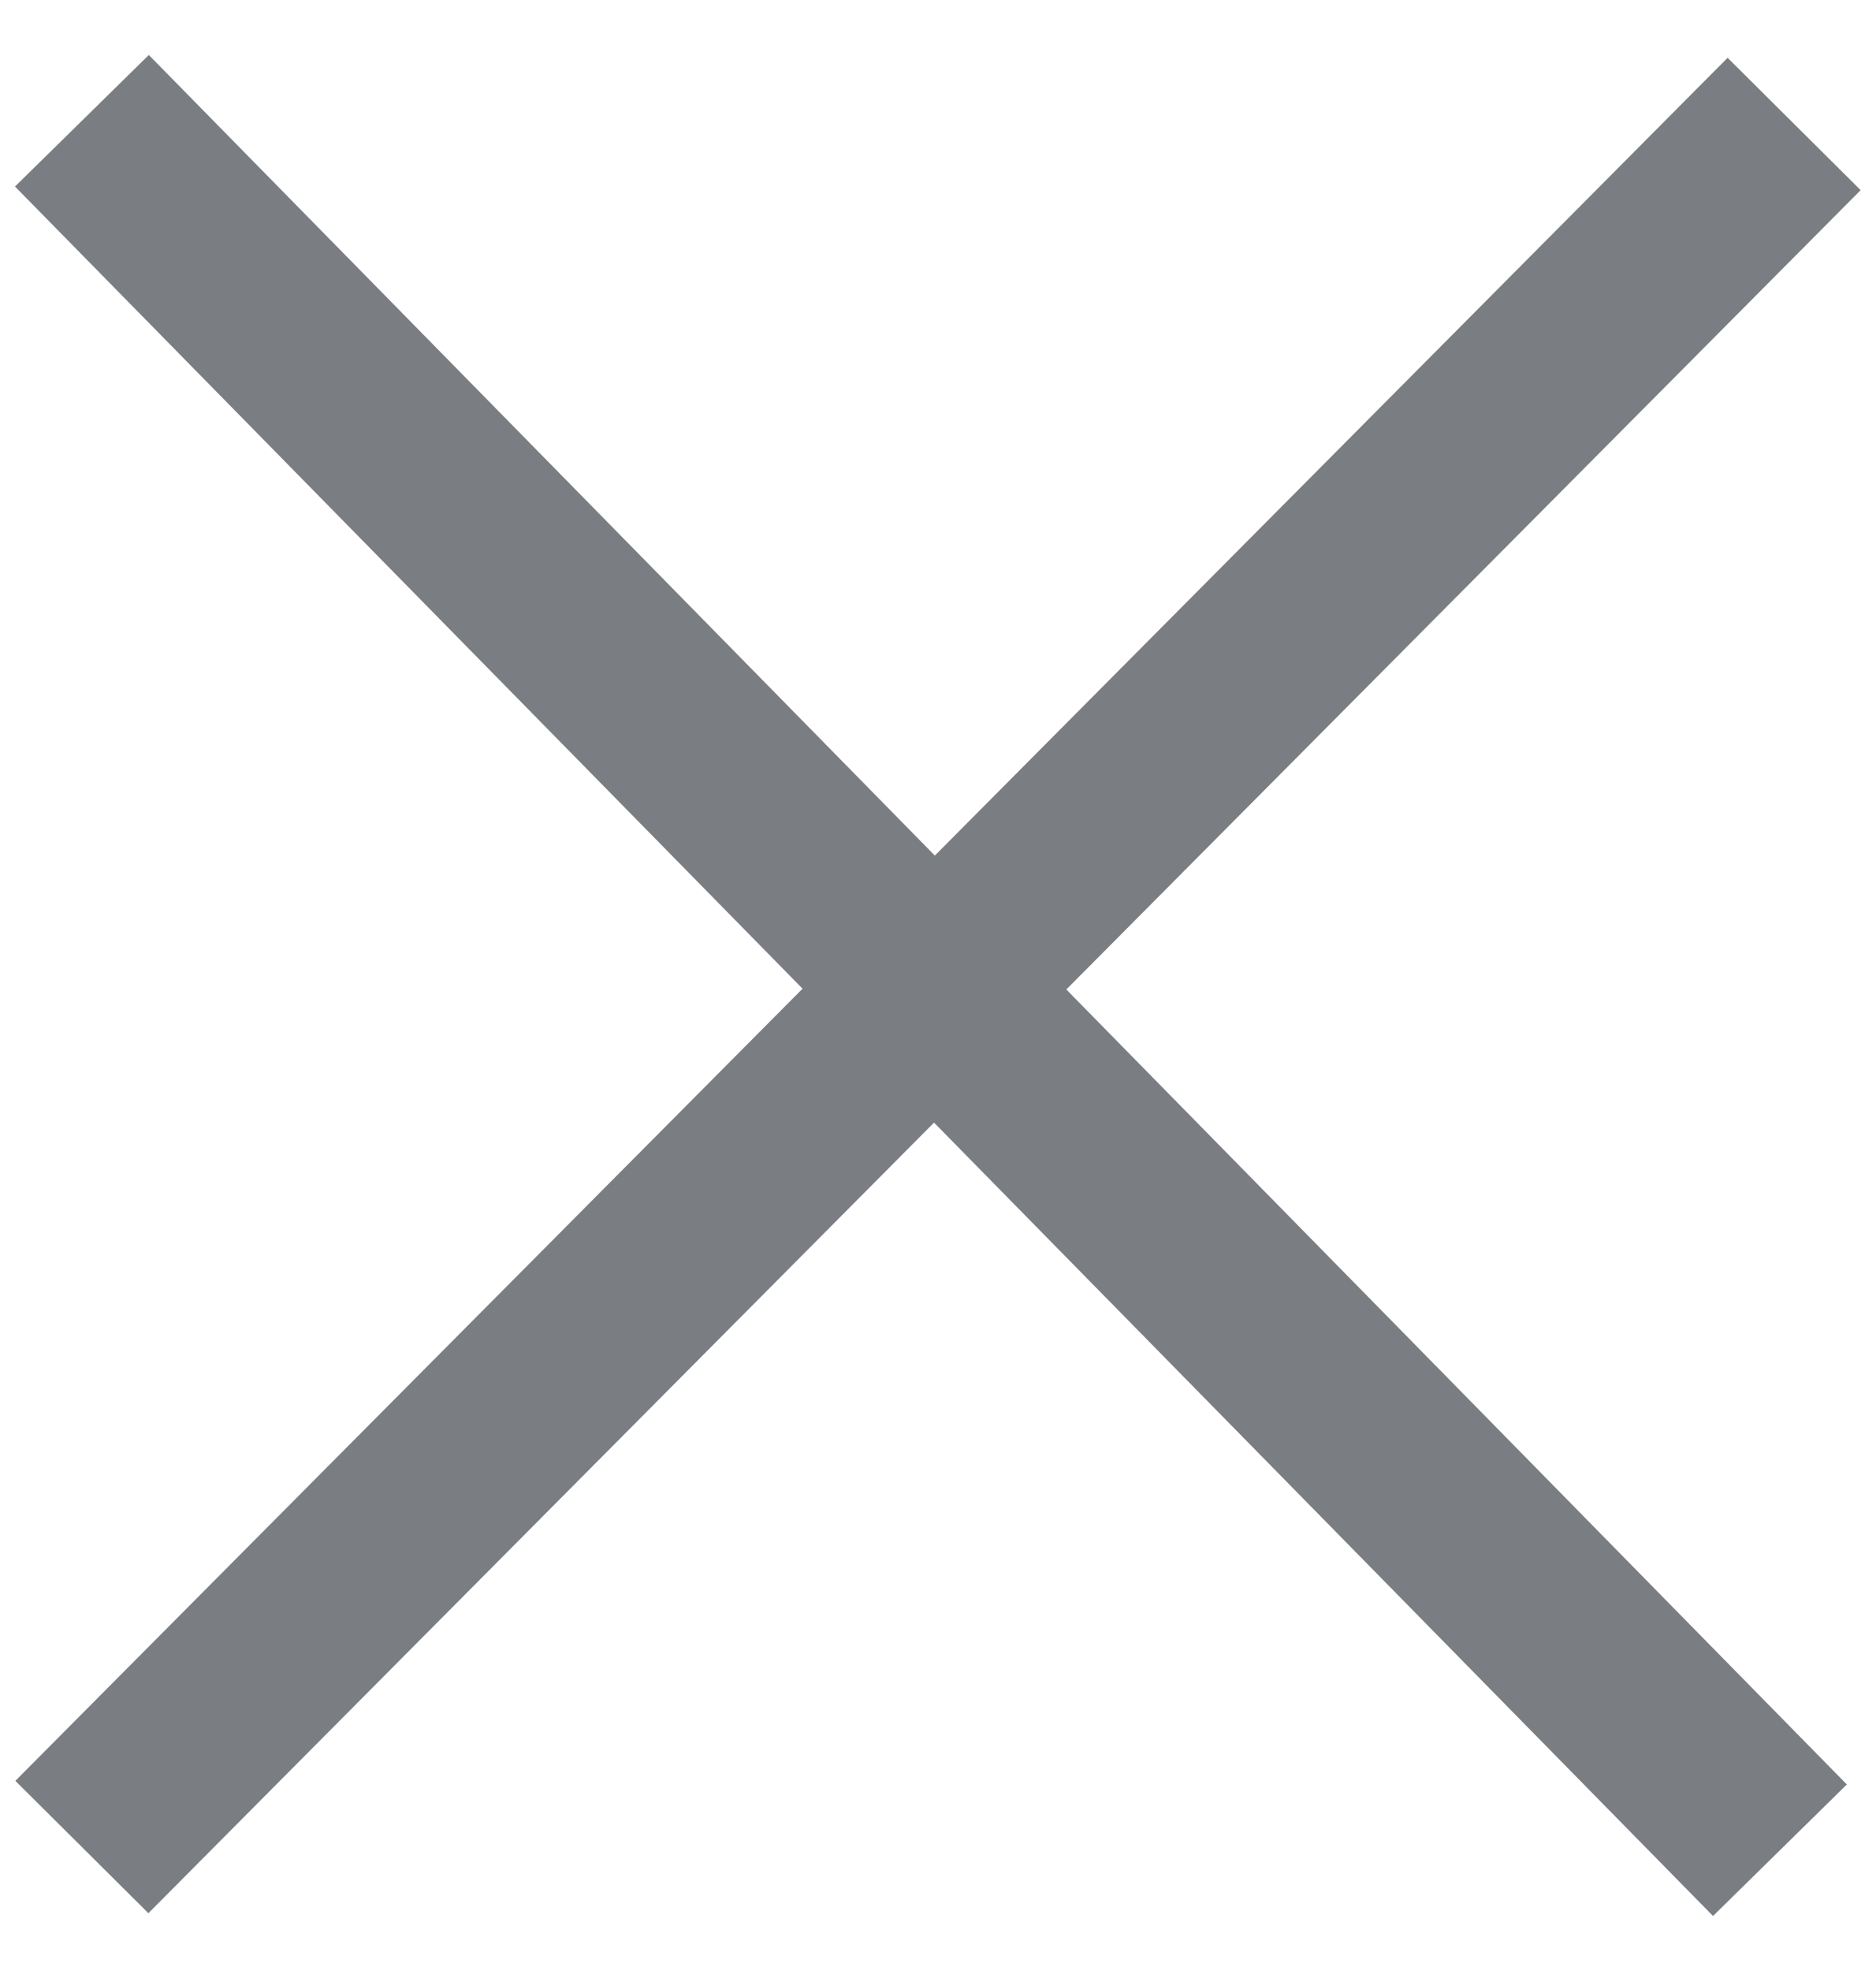 <?xml version="1.0" encoding="UTF-8"?>
<svg width="20px" height="21px" viewBox="0 0 20 21" version="1.1" xmlns="http://www.w3.org/2000/svg" xmlns:xlink="http://www.w3.org/1999/xlink">
    <title>Line 2</title>
    <g id="Style-Guide" stroke="none" stroke-width="1" fill="none" fill-rule="evenodd" stroke-linecap="square">
        <g id="Innovations_StyleGuide" transform="translate(-301, -807)" stroke="#7A7D81" stroke-width="2">
            <path d="M319.422,809.03 L302.578,825.97 M302.574,809 L319.275,826" id="Line-2"></path>
        </g>
    </g>
</svg>